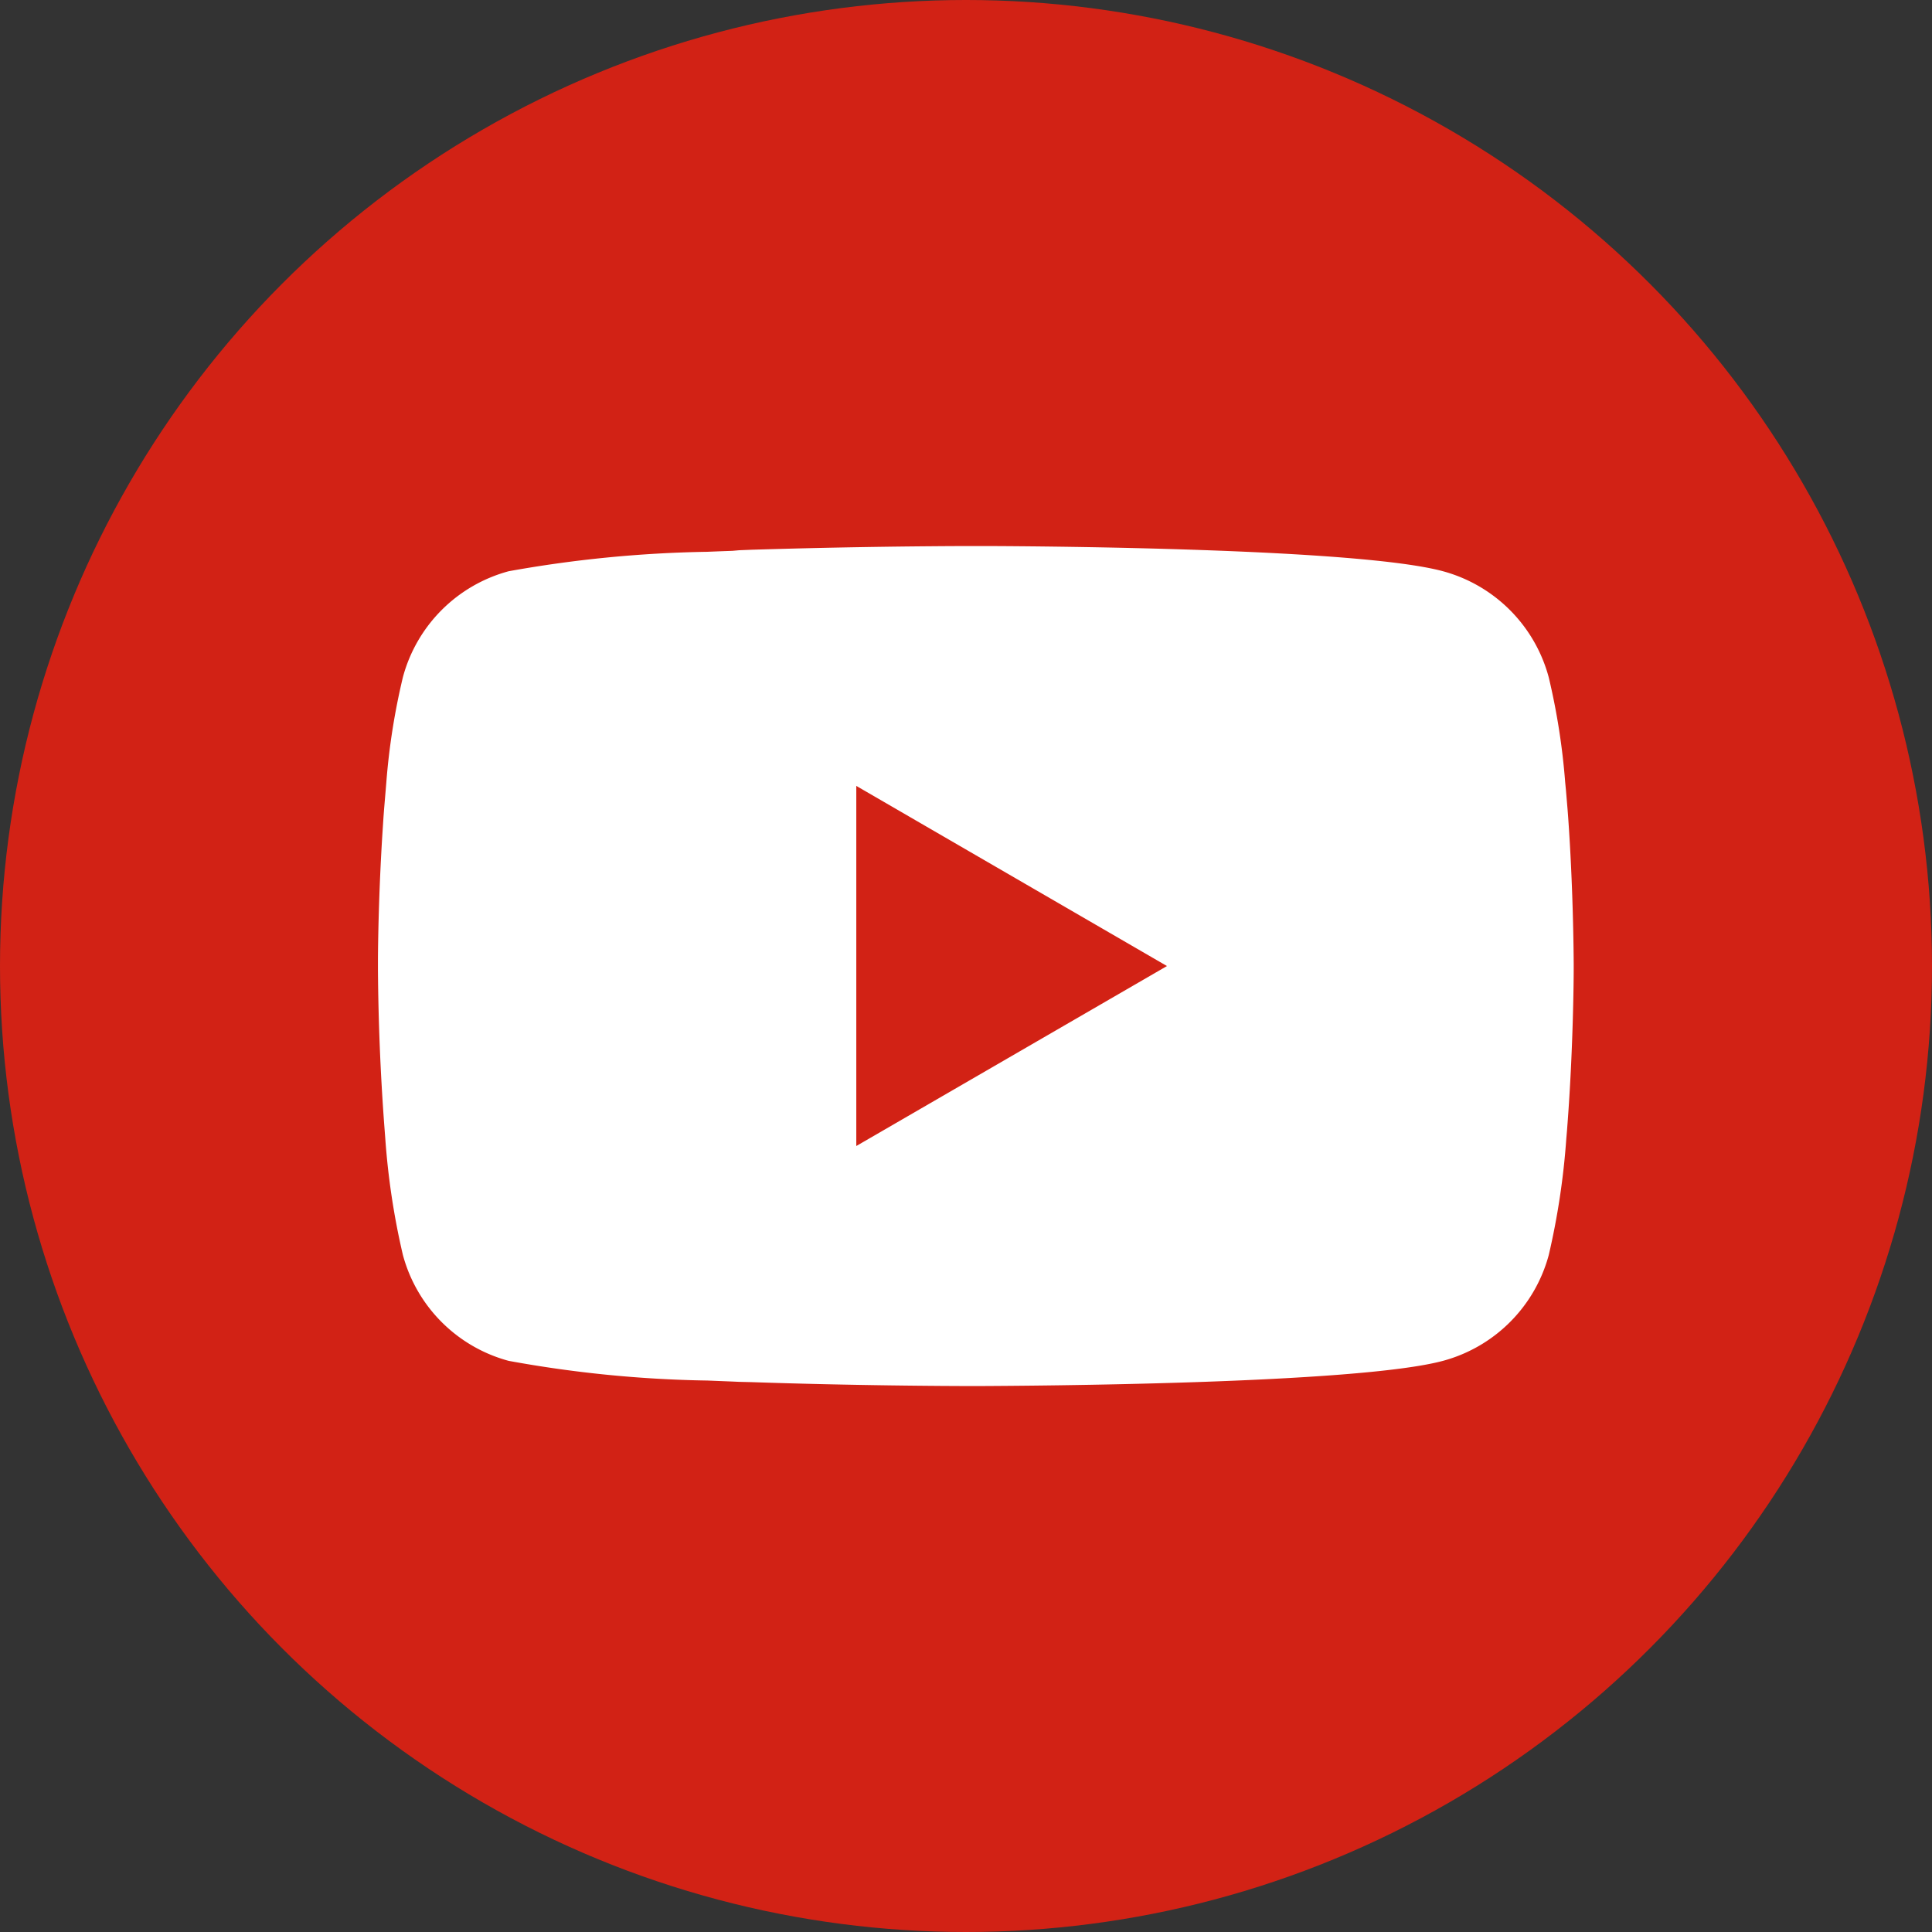 <svg id="icon_youtube" xmlns="http://www.w3.org/2000/svg" width="46" height="46" viewBox="0 0 46 46">
  <rect x="0" y="0" width="46" height="46" fill="#333333" stroke="none"/>
  <circle id="bg" cx="23" cy="23" r="23" transform="translate(0)" fill="#d22215"/>
  <path id="youtube" d="M14.327,2h.158c1.463.005,8.874.059,10.873.6a3.577,3.577,0,0,1,2.518,2.527,16.114,16.114,0,0,1,.391,2.495l.018.185.039.463.014.185c.116,1.626.13,3.15.132,3.483v.133c0,.345-.018,1.972-.146,3.666l-.014.187-.016.185a17.627,17.627,0,0,1-.418,2.772A3.571,3.571,0,0,1,25.358,21.4c-2.064.555-9.91.594-11,.6h-.253c-.55,0-2.824-.011-5.209-.093L8.6,21.9l-.155-.007-.3-.012-.3-.012A28.605,28.605,0,0,1,3.111,21.4,3.571,3.571,0,0,1,.593,18.876,17.6,17.6,0,0,1,.174,16.1L.16,15.917l-.014-.185Q.014,13.923,0,12.108V11.89c0-.383.018-1.7.114-3.164l.012-.183L.132,8.45l.014-.185L.185,7.8.2,7.617A16.079,16.079,0,0,1,.594,5.122,3.571,3.571,0,0,1,3.112,2.6a29.211,29.211,0,0,1,4.723-.463l.3-.012.306-.011L8.6,2.1l.3-.012Q11.441,2.01,13.983,2h.343ZM11.389,7.711v8.574L18.786,12Z" transform="translate(8.999 11.001)" fill="#fff"/>
</svg>
